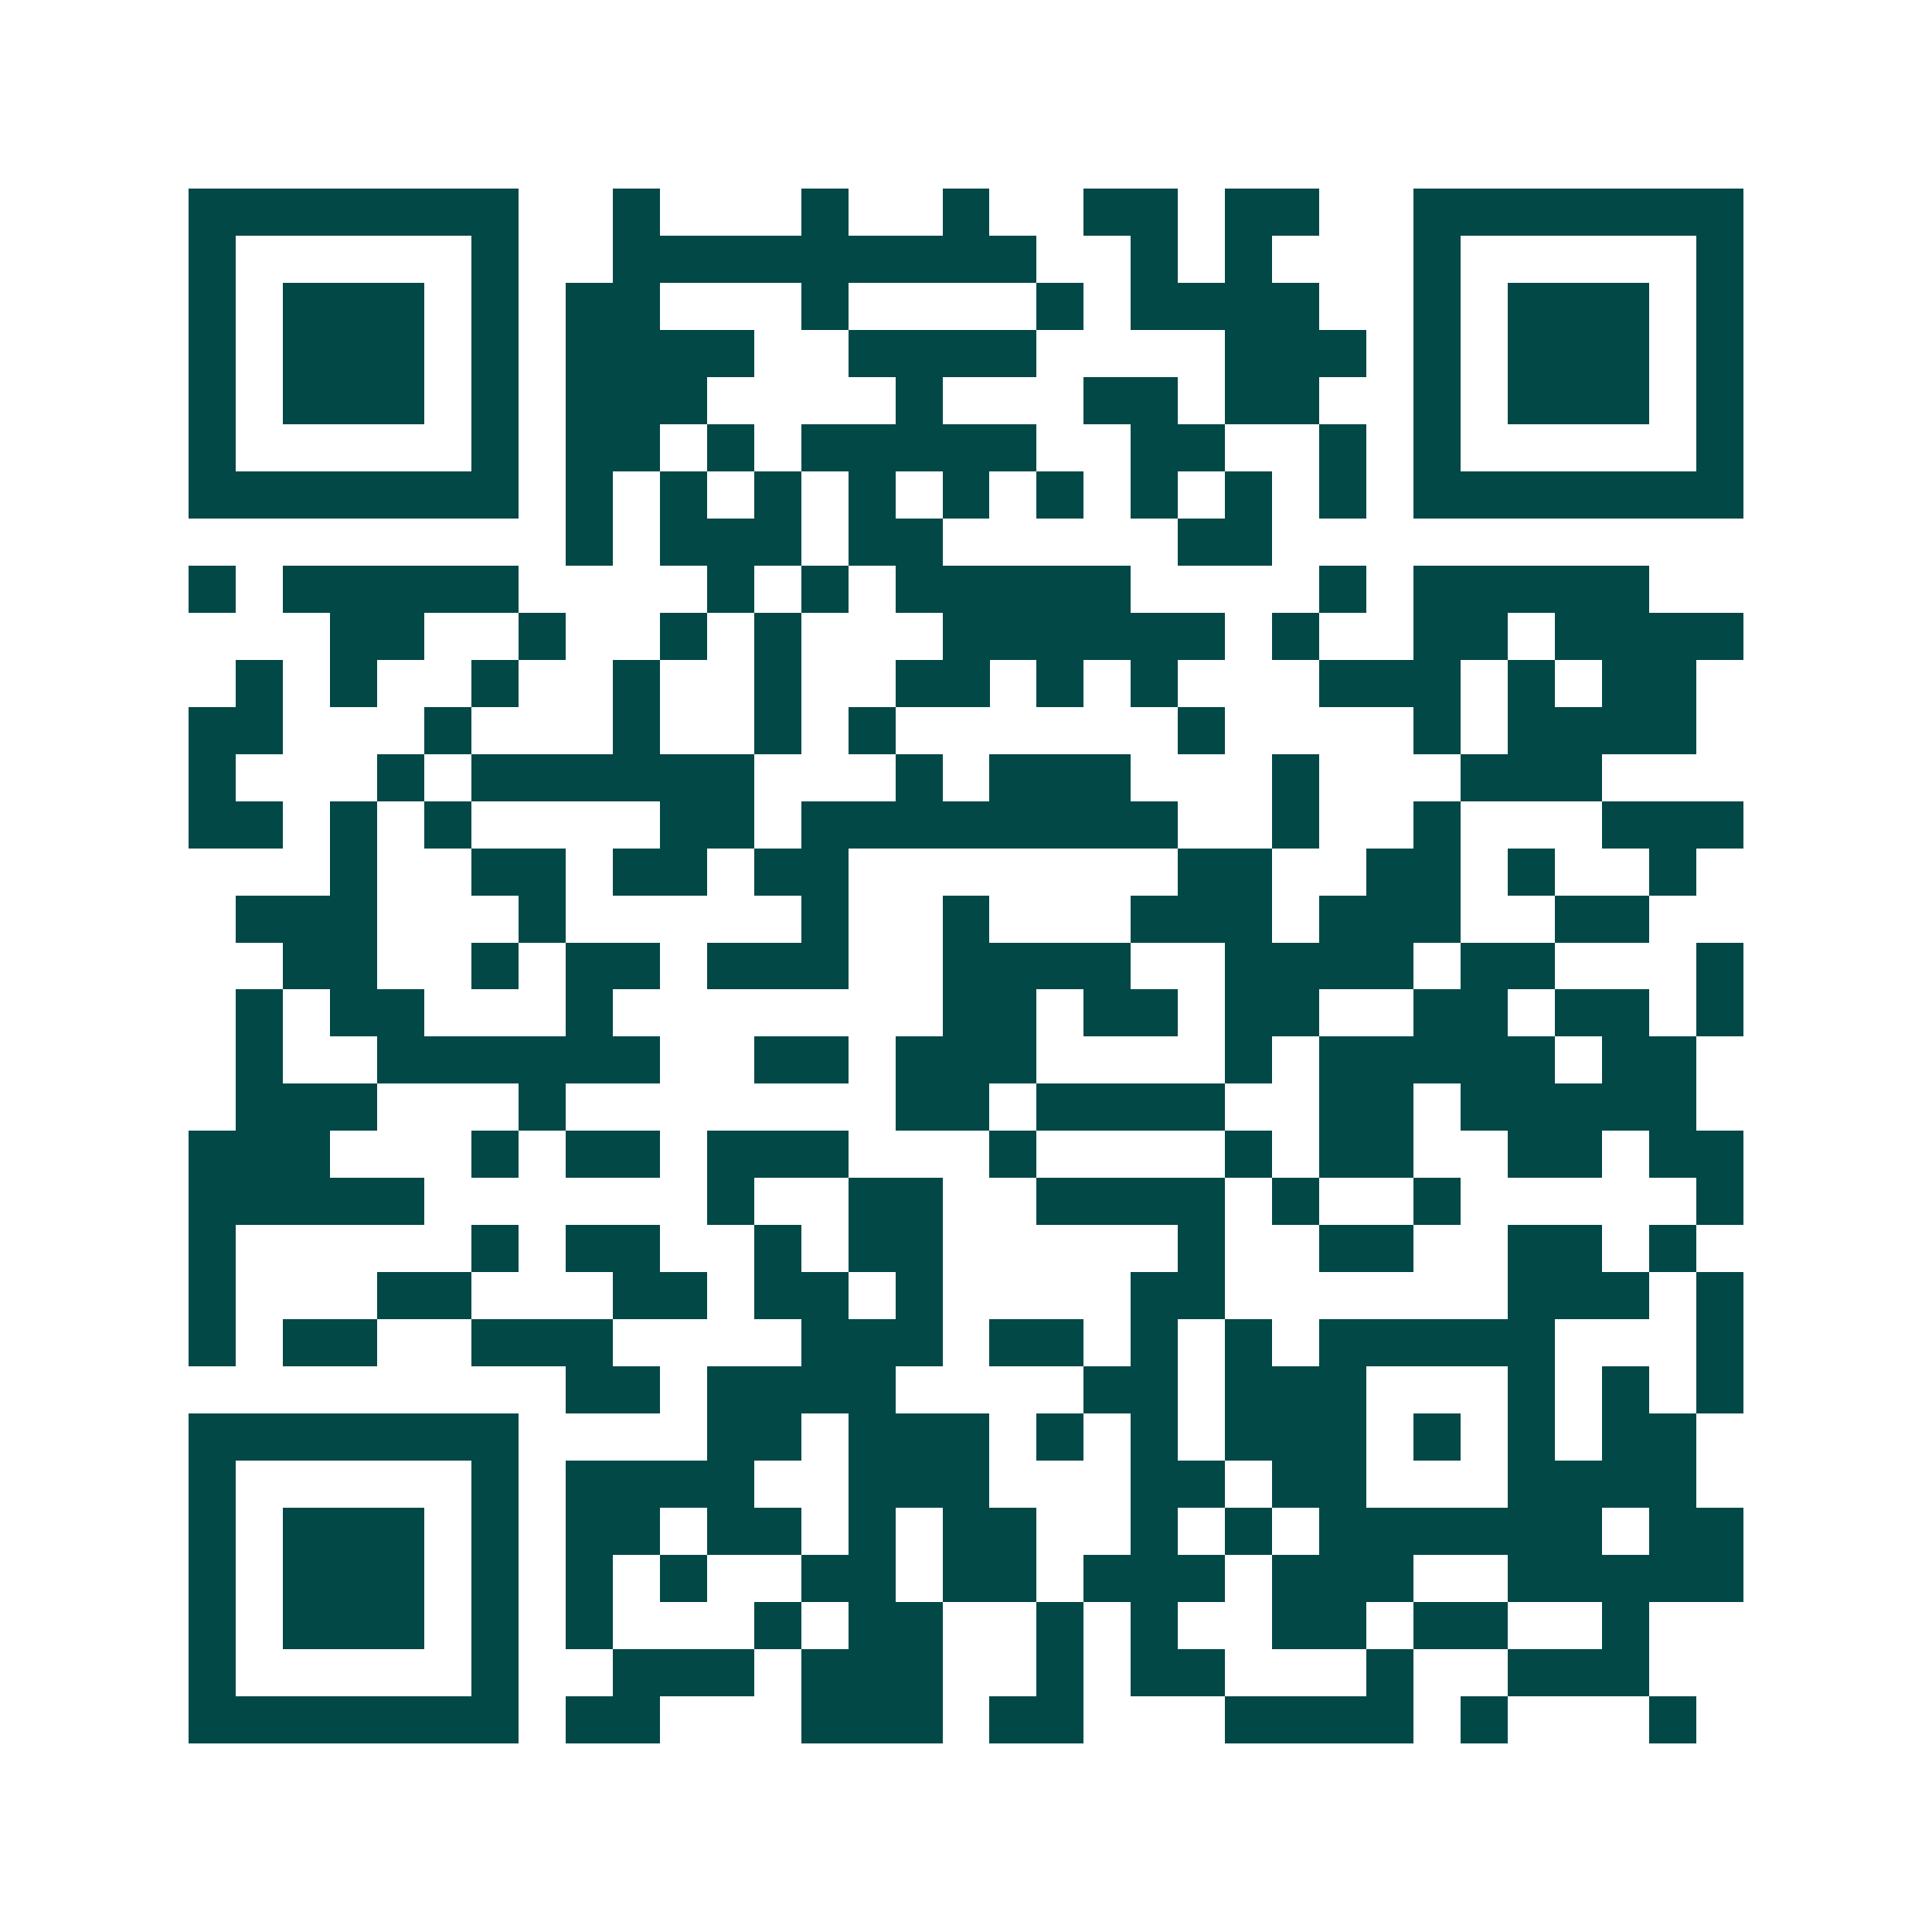 <svg xmlns="http://www.w3.org/2000/svg" width="200" height="200" viewBox="0 0 41 41" shape-rendering="crispEdges"><path fill="#ffffff" d="M0 0h41v41H0z"/><path stroke="#014847" d="M4 4.5h7m2 0h1m3 0h1m2 0h1m2 0h2m1 0h2m2 0h7M4 5.5h1m5 0h1m2 0h9m2 0h1m1 0h1m3 0h1m5 0h1M4 6.5h1m1 0h3m1 0h1m1 0h2m3 0h1m4 0h1m1 0h4m2 0h1m1 0h3m1 0h1M4 7.5h1m1 0h3m1 0h1m1 0h4m2 0h4m4 0h3m1 0h1m1 0h3m1 0h1M4 8.5h1m1 0h3m1 0h1m1 0h3m4 0h1m3 0h2m1 0h2m2 0h1m1 0h3m1 0h1M4 9.5h1m5 0h1m1 0h2m1 0h1m1 0h5m2 0h2m2 0h1m1 0h1m5 0h1M4 10.5h7m1 0h1m1 0h1m1 0h1m1 0h1m1 0h1m1 0h1m1 0h1m1 0h1m1 0h1m1 0h7M12 11.5h1m1 0h3m1 0h2m5 0h2M4 12.5h1m1 0h5m4 0h1m1 0h1m1 0h5m4 0h1m1 0h5M7 13.5h2m2 0h1m2 0h1m1 0h1m3 0h6m1 0h1m2 0h2m1 0h4M5 14.5h1m1 0h1m2 0h1m2 0h1m2 0h1m2 0h2m1 0h1m1 0h1m3 0h3m1 0h1m1 0h2M4 15.5h2m3 0h1m3 0h1m2 0h1m1 0h1m6 0h1m4 0h1m1 0h4M4 16.5h1m3 0h1m1 0h6m3 0h1m1 0h3m3 0h1m3 0h3M4 17.5h2m1 0h1m1 0h1m4 0h2m1 0h8m2 0h1m2 0h1m3 0h3M7 18.5h1m2 0h2m1 0h2m1 0h2m7 0h2m2 0h2m1 0h1m2 0h1M5 19.5h3m3 0h1m5 0h1m2 0h1m3 0h3m1 0h3m2 0h2M6 20.5h2m2 0h1m1 0h2m1 0h3m2 0h4m2 0h4m1 0h2m3 0h1M5 21.5h1m1 0h2m3 0h1m7 0h2m1 0h2m1 0h2m2 0h2m1 0h2m1 0h1M5 22.5h1m2 0h6m2 0h2m1 0h3m4 0h1m1 0h5m1 0h2M5 23.5h3m3 0h1m7 0h2m1 0h4m2 0h2m1 0h5M4 24.5h3m3 0h1m1 0h2m1 0h3m3 0h1m4 0h1m1 0h2m2 0h2m1 0h2M4 25.5h5m6 0h1m2 0h2m2 0h4m1 0h1m2 0h1m5 0h1M4 26.5h1m5 0h1m1 0h2m2 0h1m1 0h2m5 0h1m2 0h2m2 0h2m1 0h1M4 27.5h1m3 0h2m3 0h2m1 0h2m1 0h1m4 0h2m6 0h3m1 0h1M4 28.5h1m1 0h2m2 0h3m4 0h3m1 0h2m1 0h1m1 0h1m1 0h5m3 0h1M12 29.5h2m1 0h4m4 0h2m1 0h3m3 0h1m1 0h1m1 0h1M4 30.5h7m4 0h2m1 0h3m1 0h1m1 0h1m1 0h3m1 0h1m1 0h1m1 0h2M4 31.5h1m5 0h1m1 0h4m2 0h3m3 0h2m1 0h2m3 0h4M4 32.5h1m1 0h3m1 0h1m1 0h2m1 0h2m1 0h1m1 0h2m2 0h1m1 0h1m1 0h6m1 0h2M4 33.5h1m1 0h3m1 0h1m1 0h1m1 0h1m2 0h2m1 0h2m1 0h3m1 0h3m2 0h5M4 34.5h1m1 0h3m1 0h1m1 0h1m3 0h1m1 0h2m2 0h1m1 0h1m2 0h2m1 0h2m2 0h1M4 35.5h1m5 0h1m2 0h3m1 0h3m2 0h1m1 0h2m3 0h1m2 0h3M4 36.5h7m1 0h2m3 0h3m1 0h2m3 0h4m1 0h1m3 0h1"/></svg>
